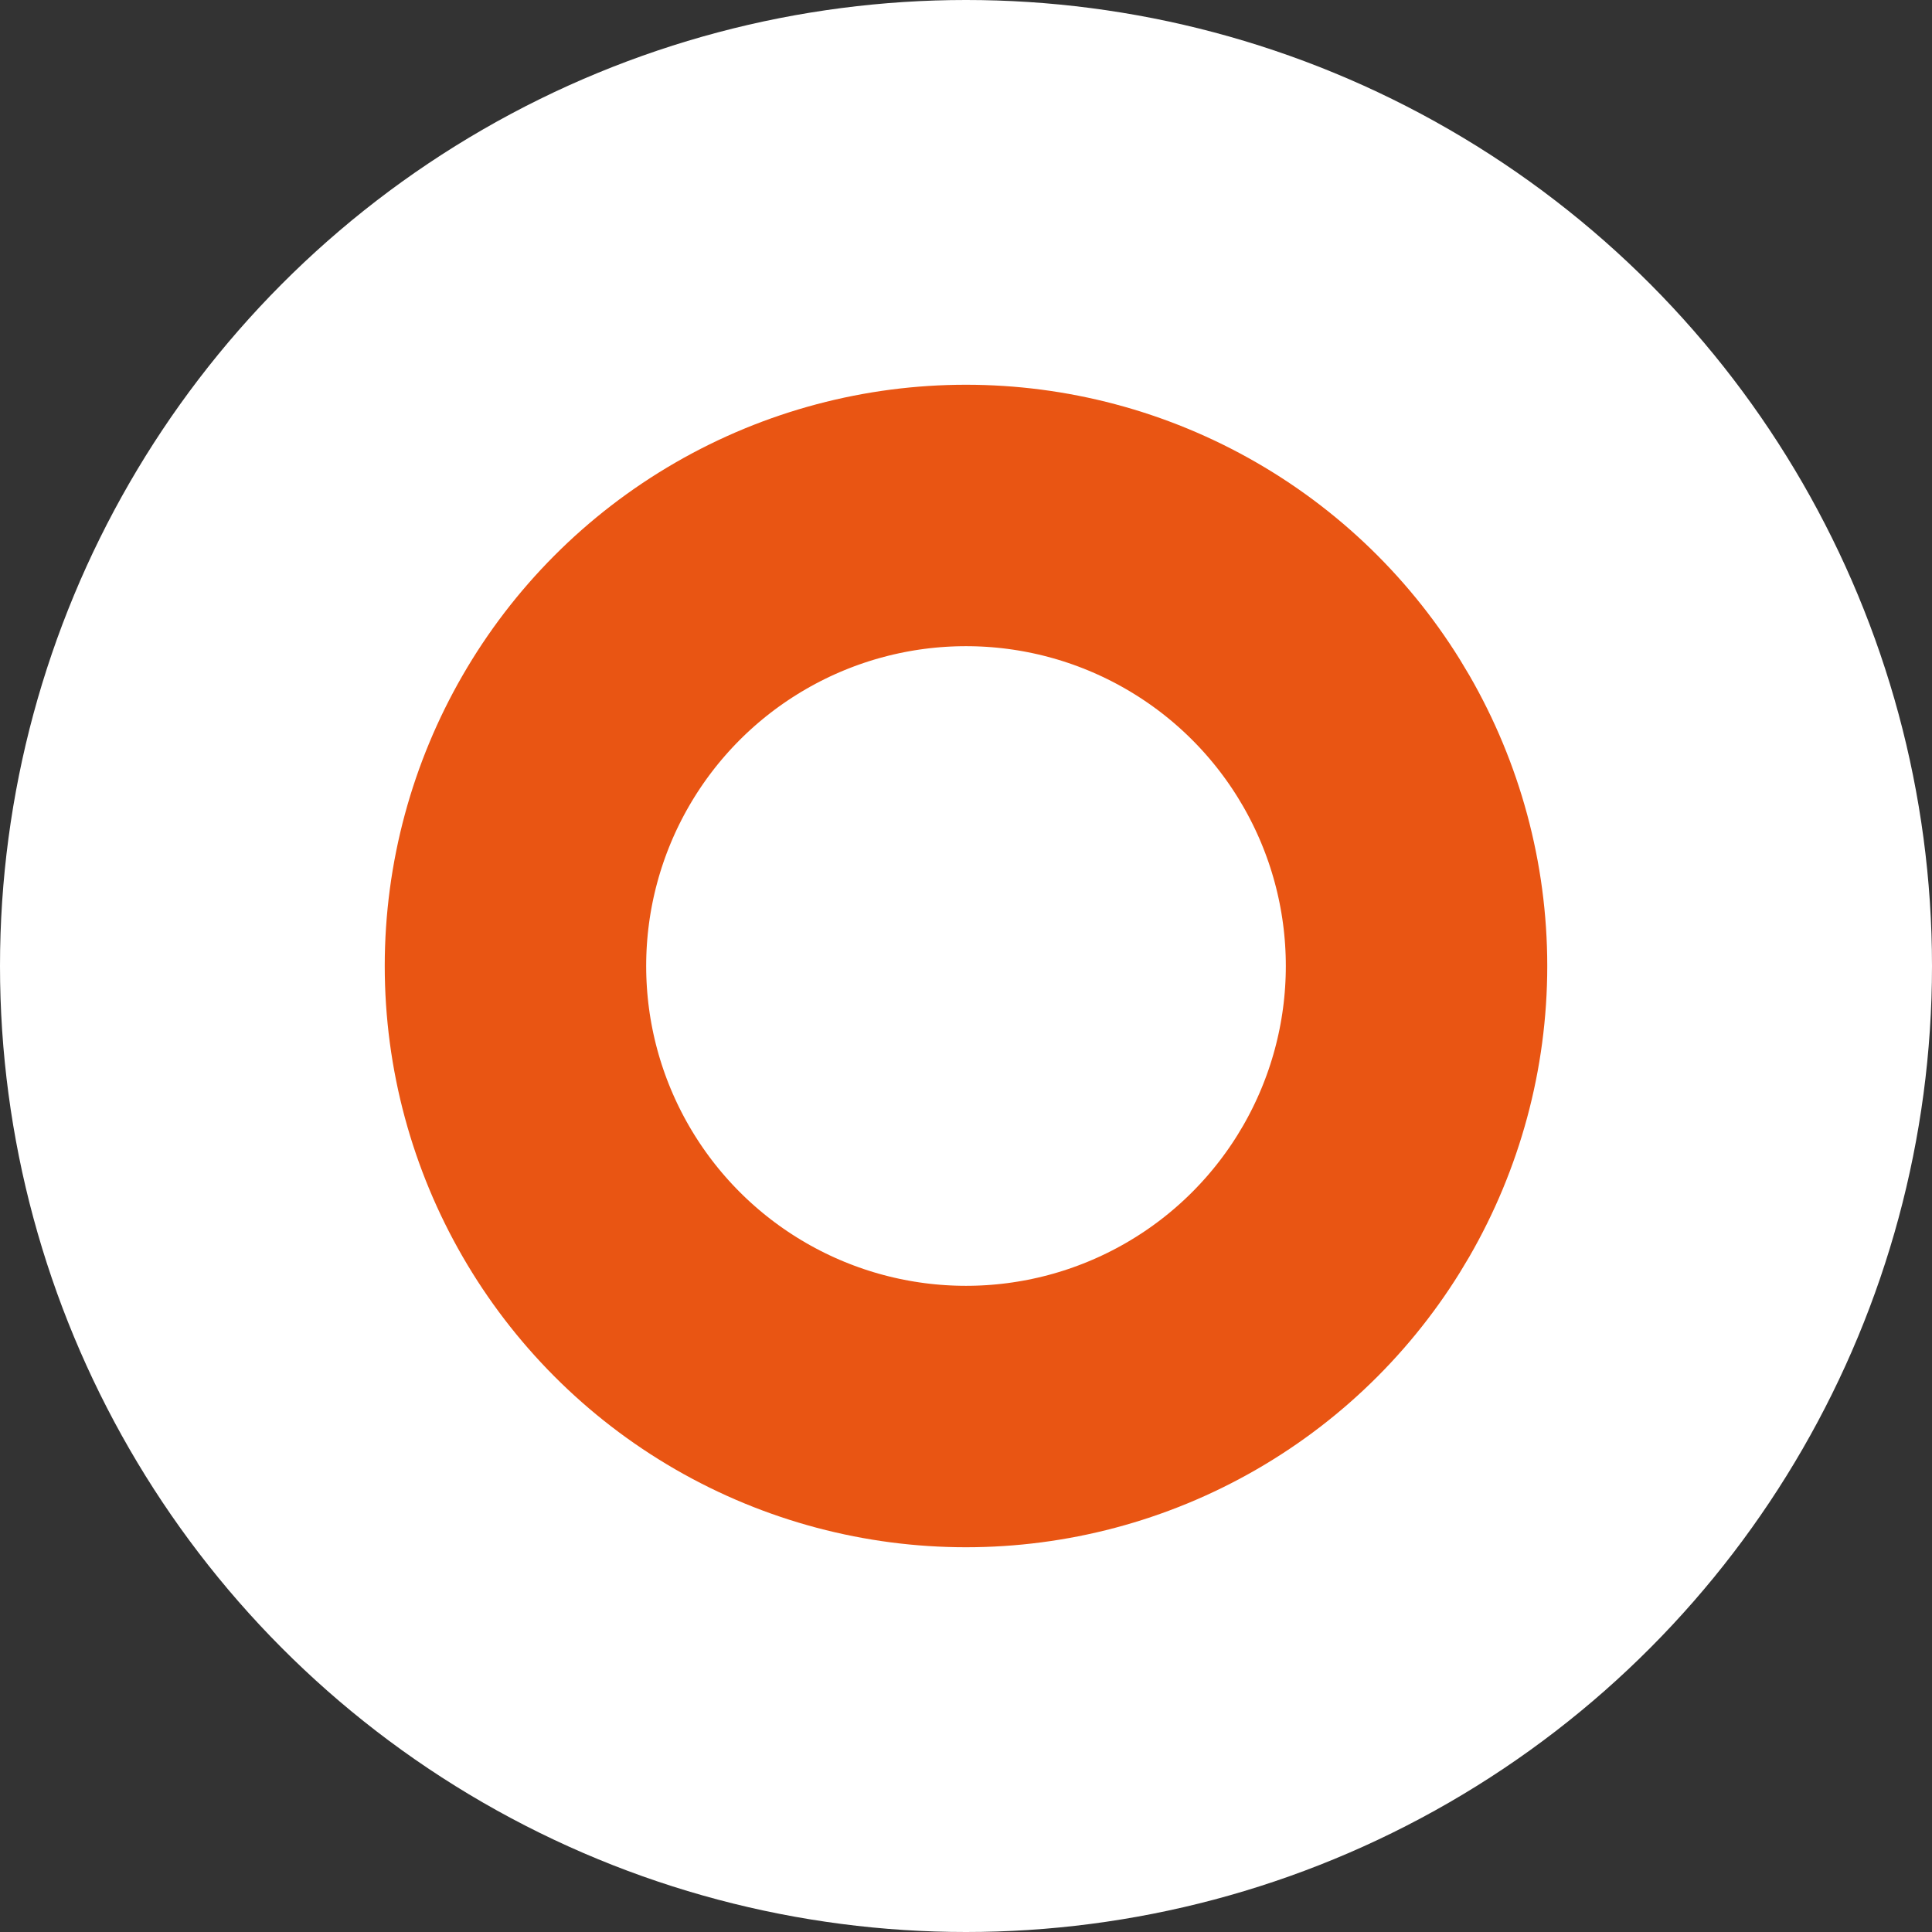 <?xml version="1.0" encoding="UTF-8"?>
<svg id="_图层_2" data-name="图层 2" xmlns="http://www.w3.org/2000/svg" viewBox="0 0 44.34 44.34">
  <rect x="0" y="0" width="44.34" height="44.34" fill="#333333" stroke="none"/>
  <defs>
    <style>
      .cls-1 {
        fill: none;
        stroke: #e95513;
        stroke-miterlimit: 10;
        stroke-width: 6px;
      }

      .cls-2 {
        fill: #fff;
        stroke-width: 0px;
      }
    </style>
  </defs>
  <g id="_contents_3" data-name="
contents_3">
    <g>
      <circle class="cls-2" cx="22.17" cy="22.17" r="22.17"/>
      <circle class="cls-1" cx="22.17" cy="22.17" r="10.34"/>
    </g>
  </g>
</svg>
